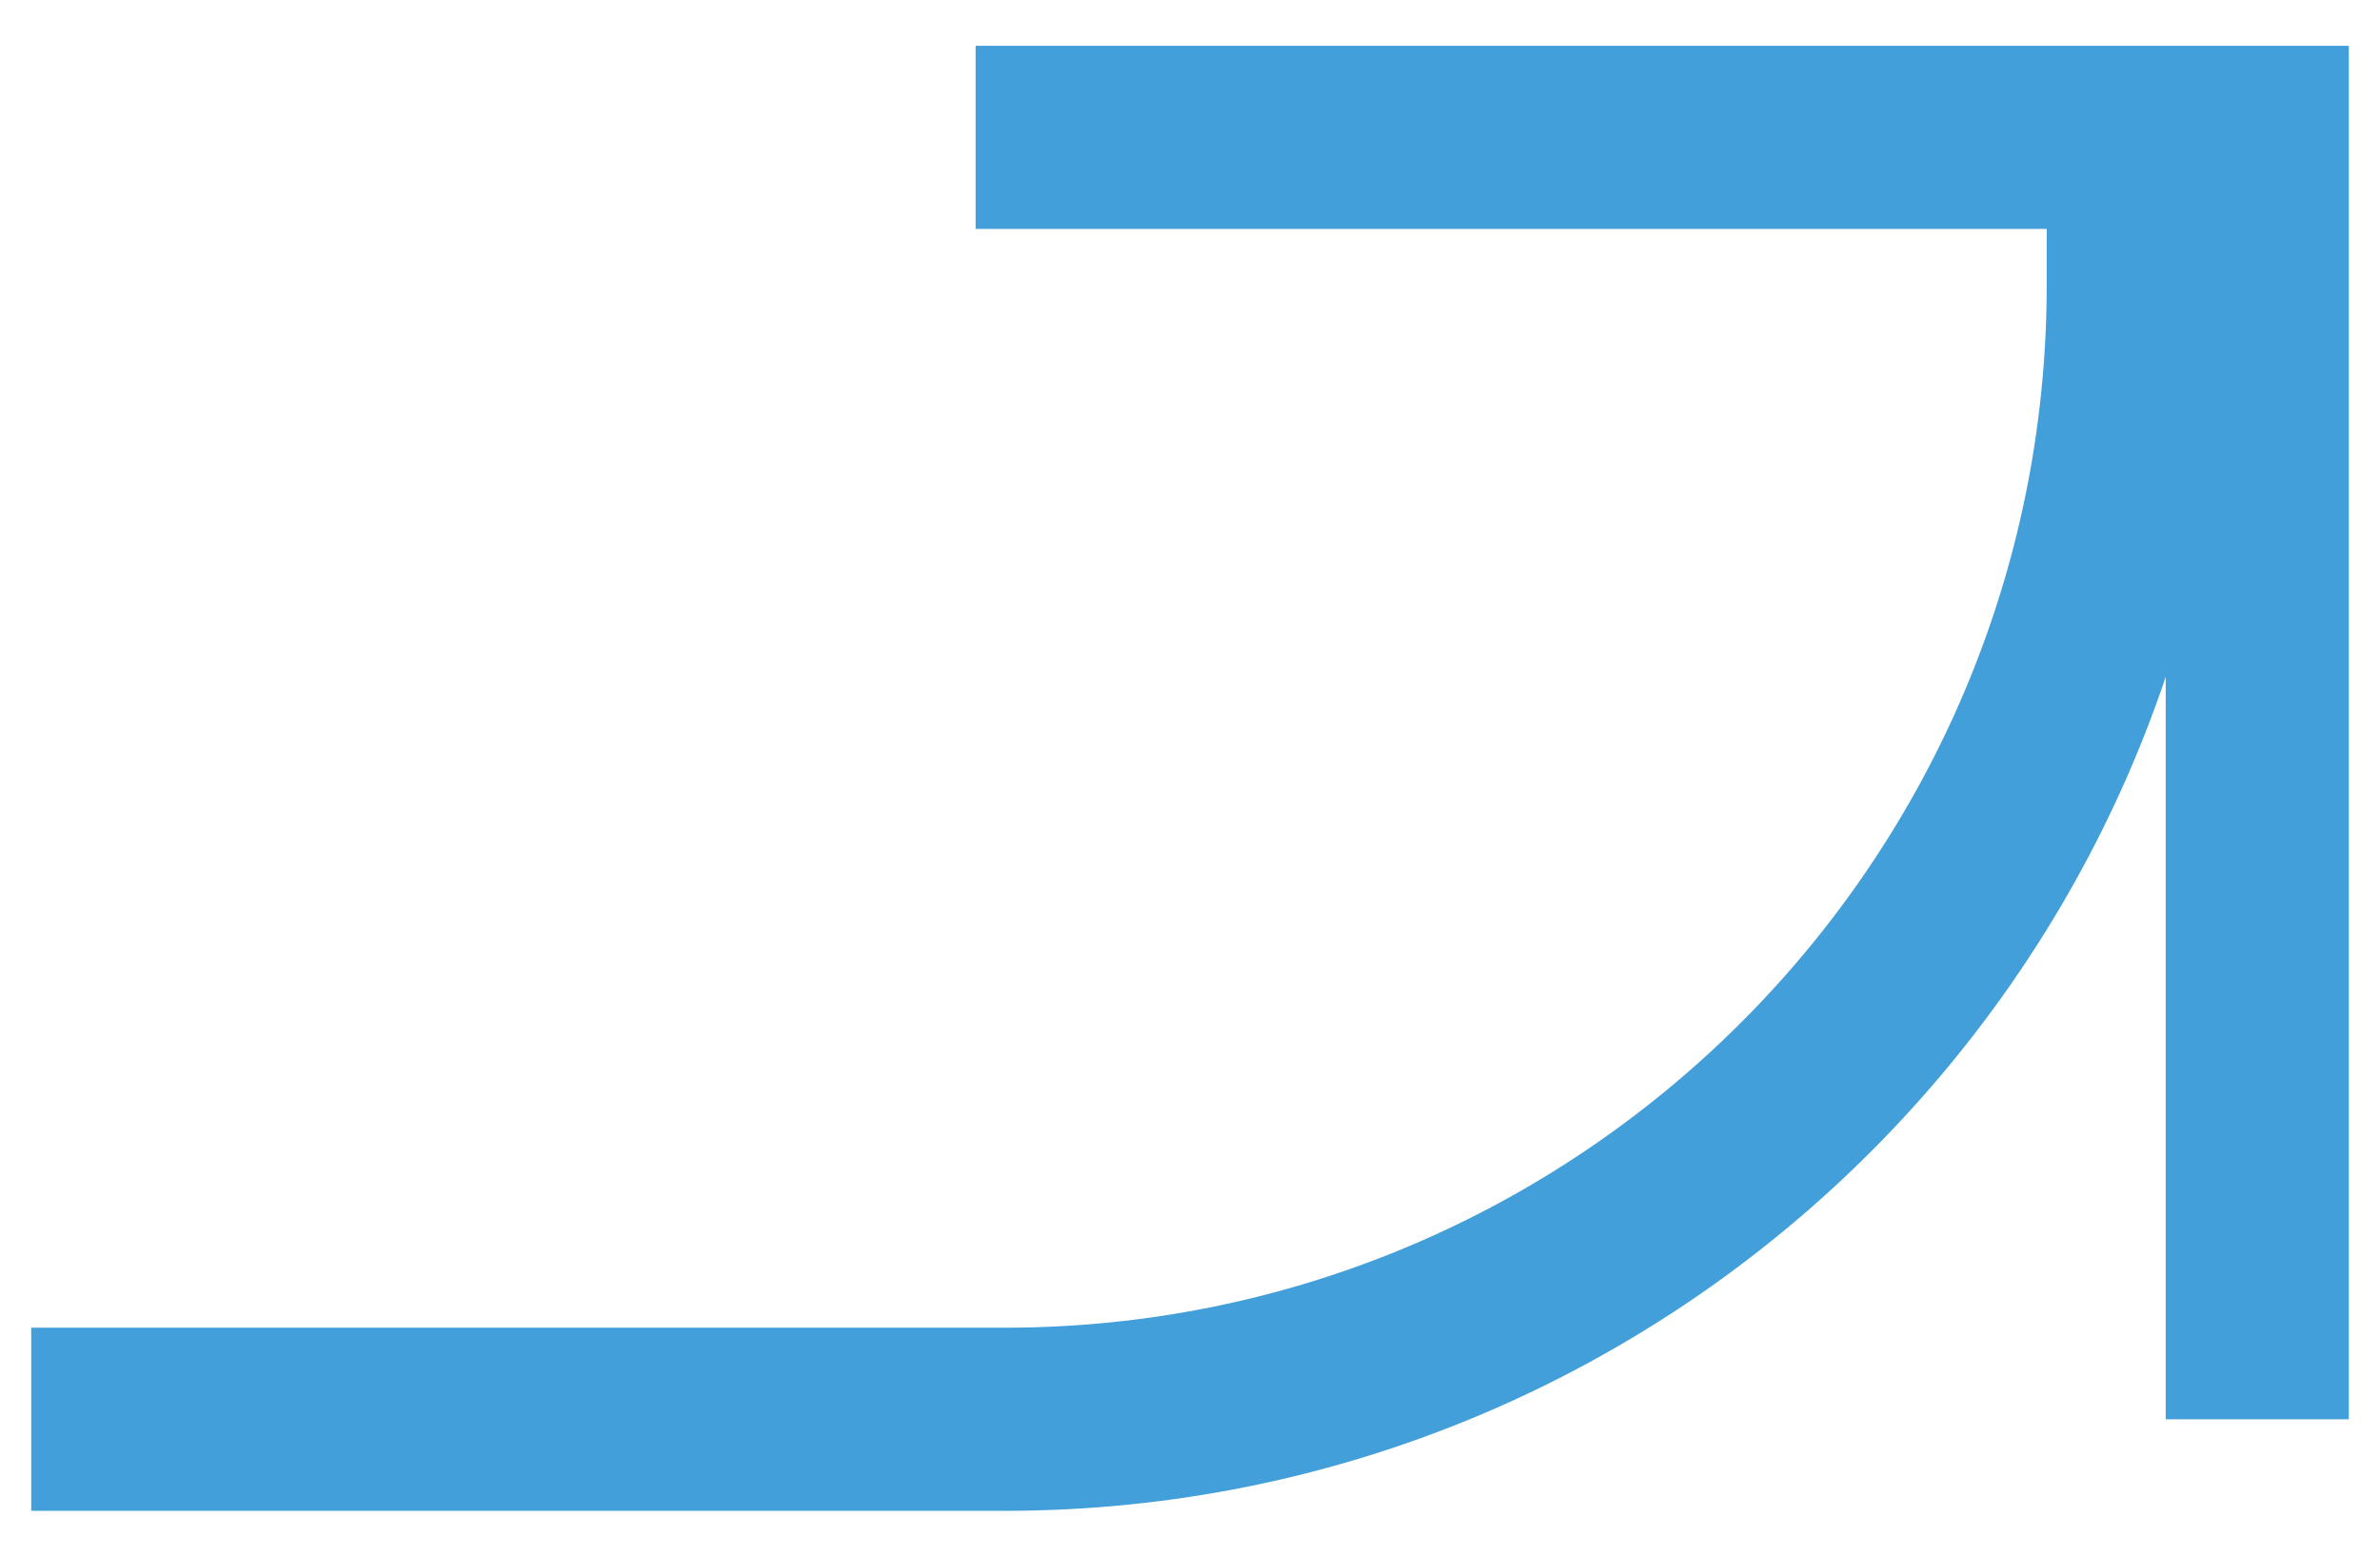<svg width="26" height="17" viewBox="0 0 26 17" fill="none" xmlns="http://www.w3.org/2000/svg">
<path d="M0.341 15.5H10.97C17.813 15.5 23.359 9.952 23.359 3.11V1.5" stroke="#439FD9" stroke-width="2" stroke-miterlimit="10"/>
<path d="M10.658 1.5H24.659V15.5" stroke="#439FD9" stroke-width="2" stroke-miterlimit="10"/>
</svg>
